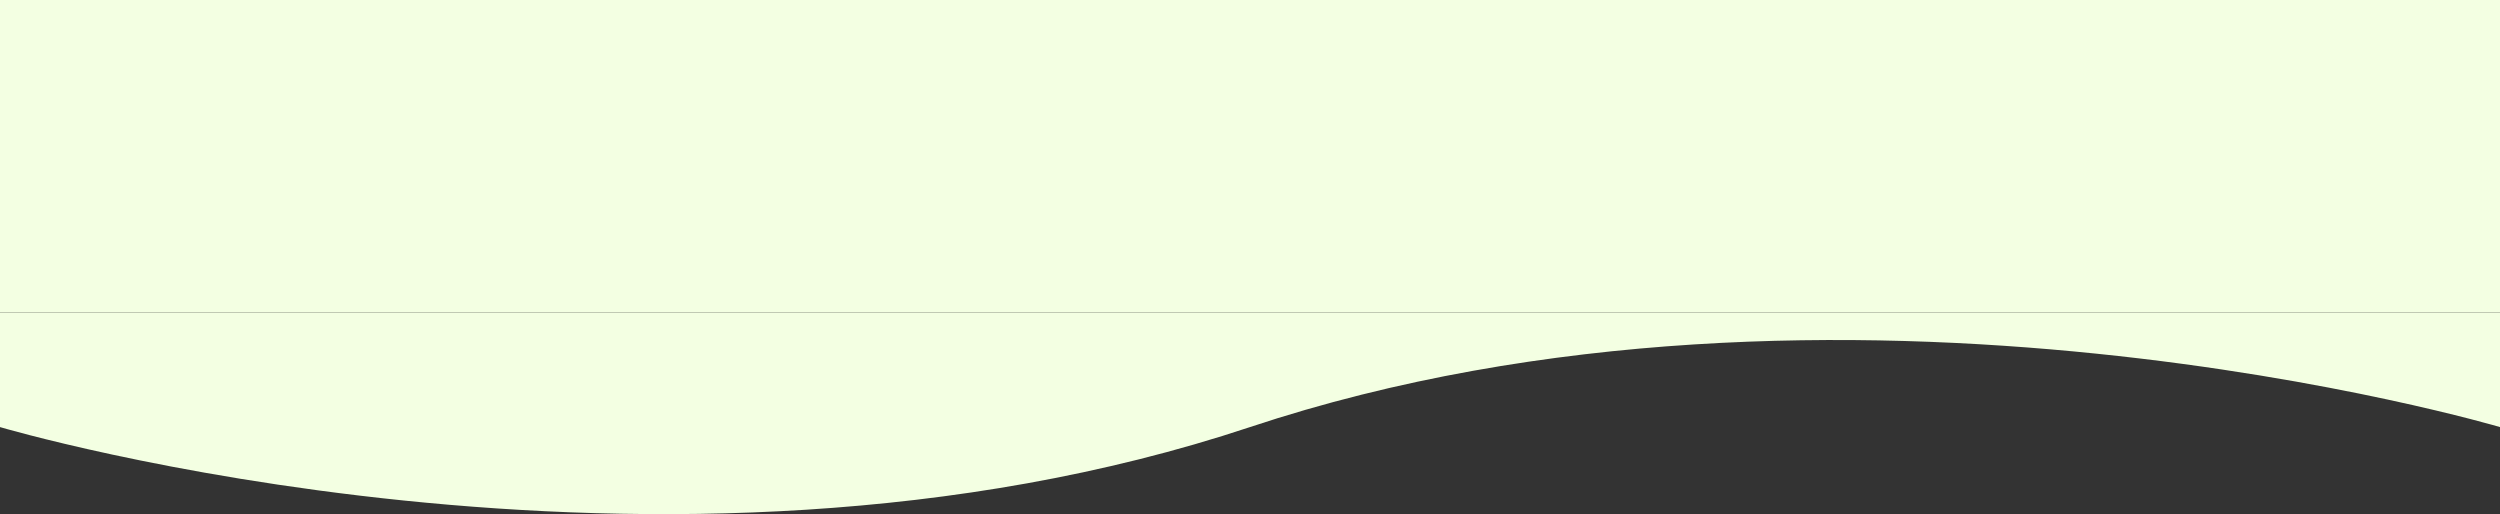 <svg xmlns="http://www.w3.org/2000/svg" width="1920" height="394.866" viewBox="0 0 1920 394.866"><rect x="0" y="0" width="1920" height="394.866" fill="#333333" stroke="none"/><g id="BG-Element" transform="translate(0 -130)"><path id="Path_125" data-name="Path 125" d="M0,230H1920v88s-507.5-150.448-960,0S0,318,0,318Z" transform="translate(0 140)" fill="#f3ffe2"></path><rect id="Rectangle_68" data-name="Rectangle 68" width="1920" height="240" transform="translate(0 130)" fill="#f3ffe2"></rect></g></svg>